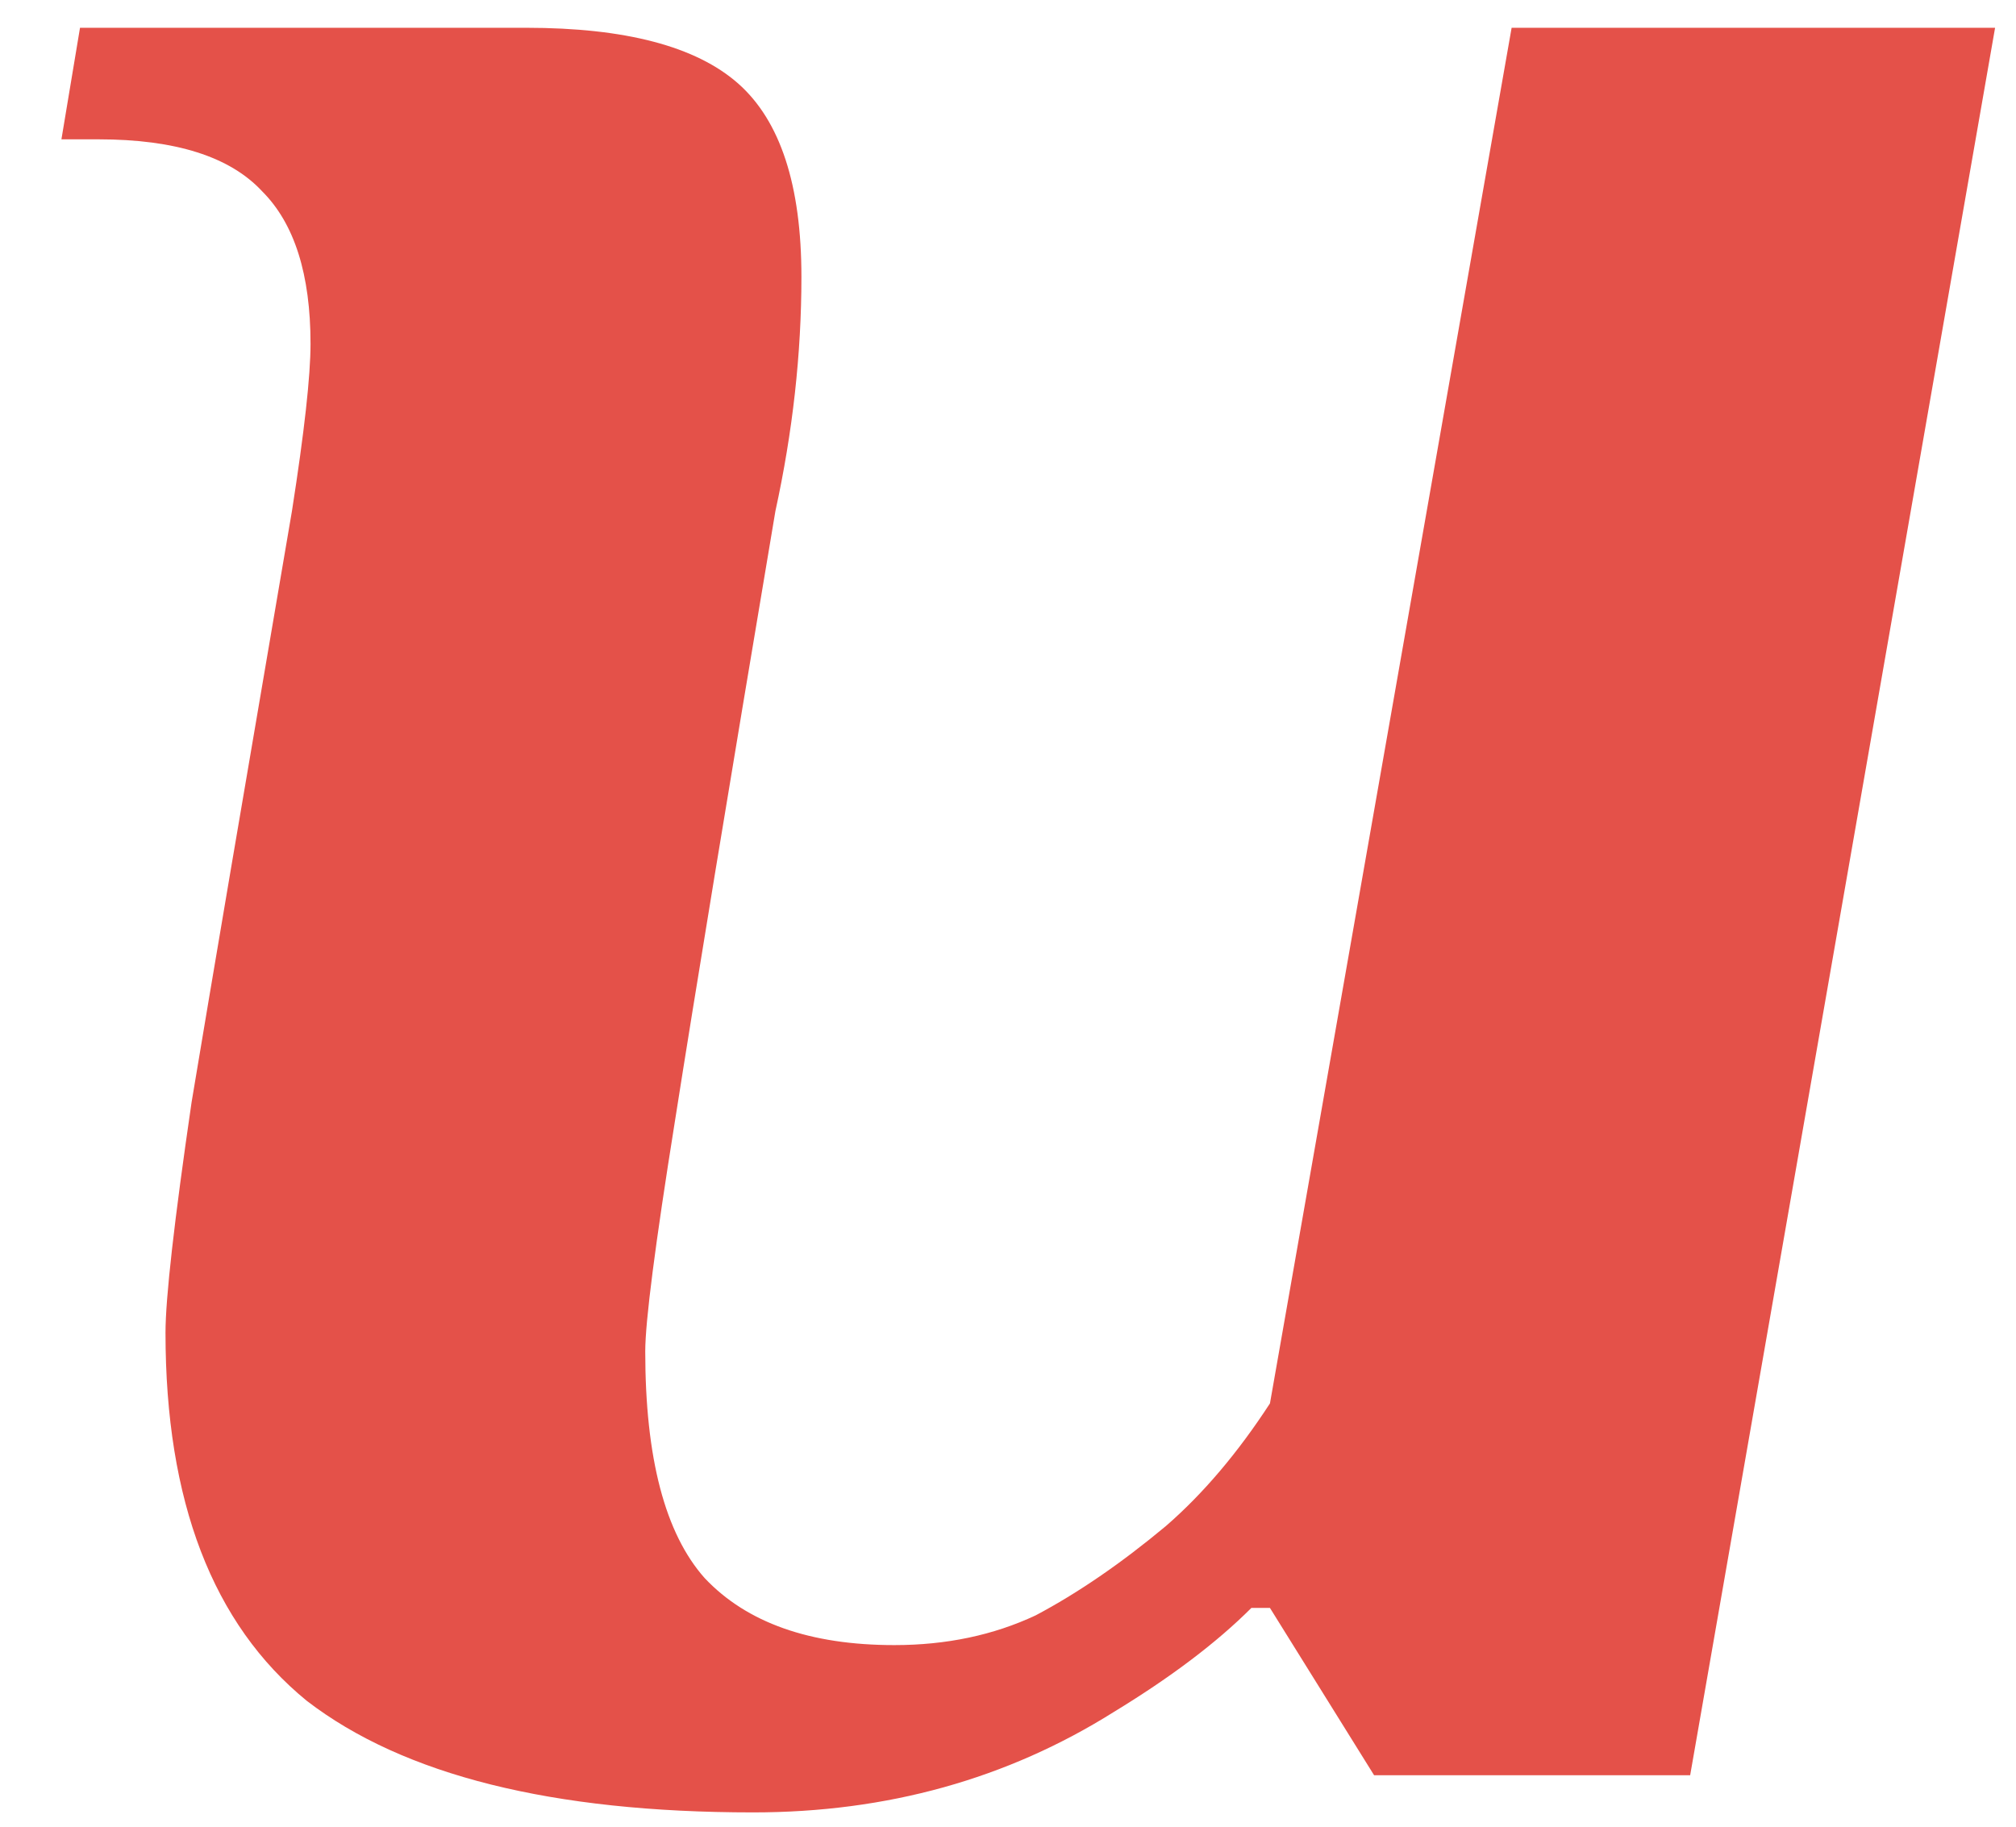 <?xml version="1.0" encoding="UTF-8"?> <svg xmlns="http://www.w3.org/2000/svg" width="32" height="29" viewBox="0 0 32 29" fill="none"> <path d="M11.953 28.773C8.766 28.773 6.405 28.183 4.87 27.002C3.375 25.782 2.627 23.834 2.627 21.159C2.627 20.608 2.765 19.388 3.041 17.499C3.355 15.61 3.887 12.482 4.634 8.114C4.831 6.855 4.929 5.97 4.929 5.458C4.929 4.356 4.674 3.55 4.162 3.038C3.651 2.487 2.785 2.212 1.565 2.212H0.975L1.27 0.441H8.353C9.927 0.441 11.048 0.736 11.717 1.326C12.386 1.917 12.721 2.94 12.721 4.396C12.721 5.615 12.583 6.855 12.308 8.114C11.56 12.561 11.029 15.787 10.714 17.794C10.399 19.762 10.242 20.982 10.242 21.454C10.242 23.146 10.556 24.346 11.186 25.054C11.855 25.763 12.858 26.117 14.196 26.117C15.023 26.117 15.77 25.959 16.439 25.645C17.108 25.291 17.797 24.818 18.505 24.228C19.095 23.716 19.646 23.067 20.158 22.28L23.994 0.441H31.668L26.828 28.183H21.811L20.158 25.527H19.863C19.312 26.078 18.584 26.628 17.679 27.179C15.987 28.242 14.078 28.773 11.953 28.773Z" fill="#E45149"></path> </svg> 
